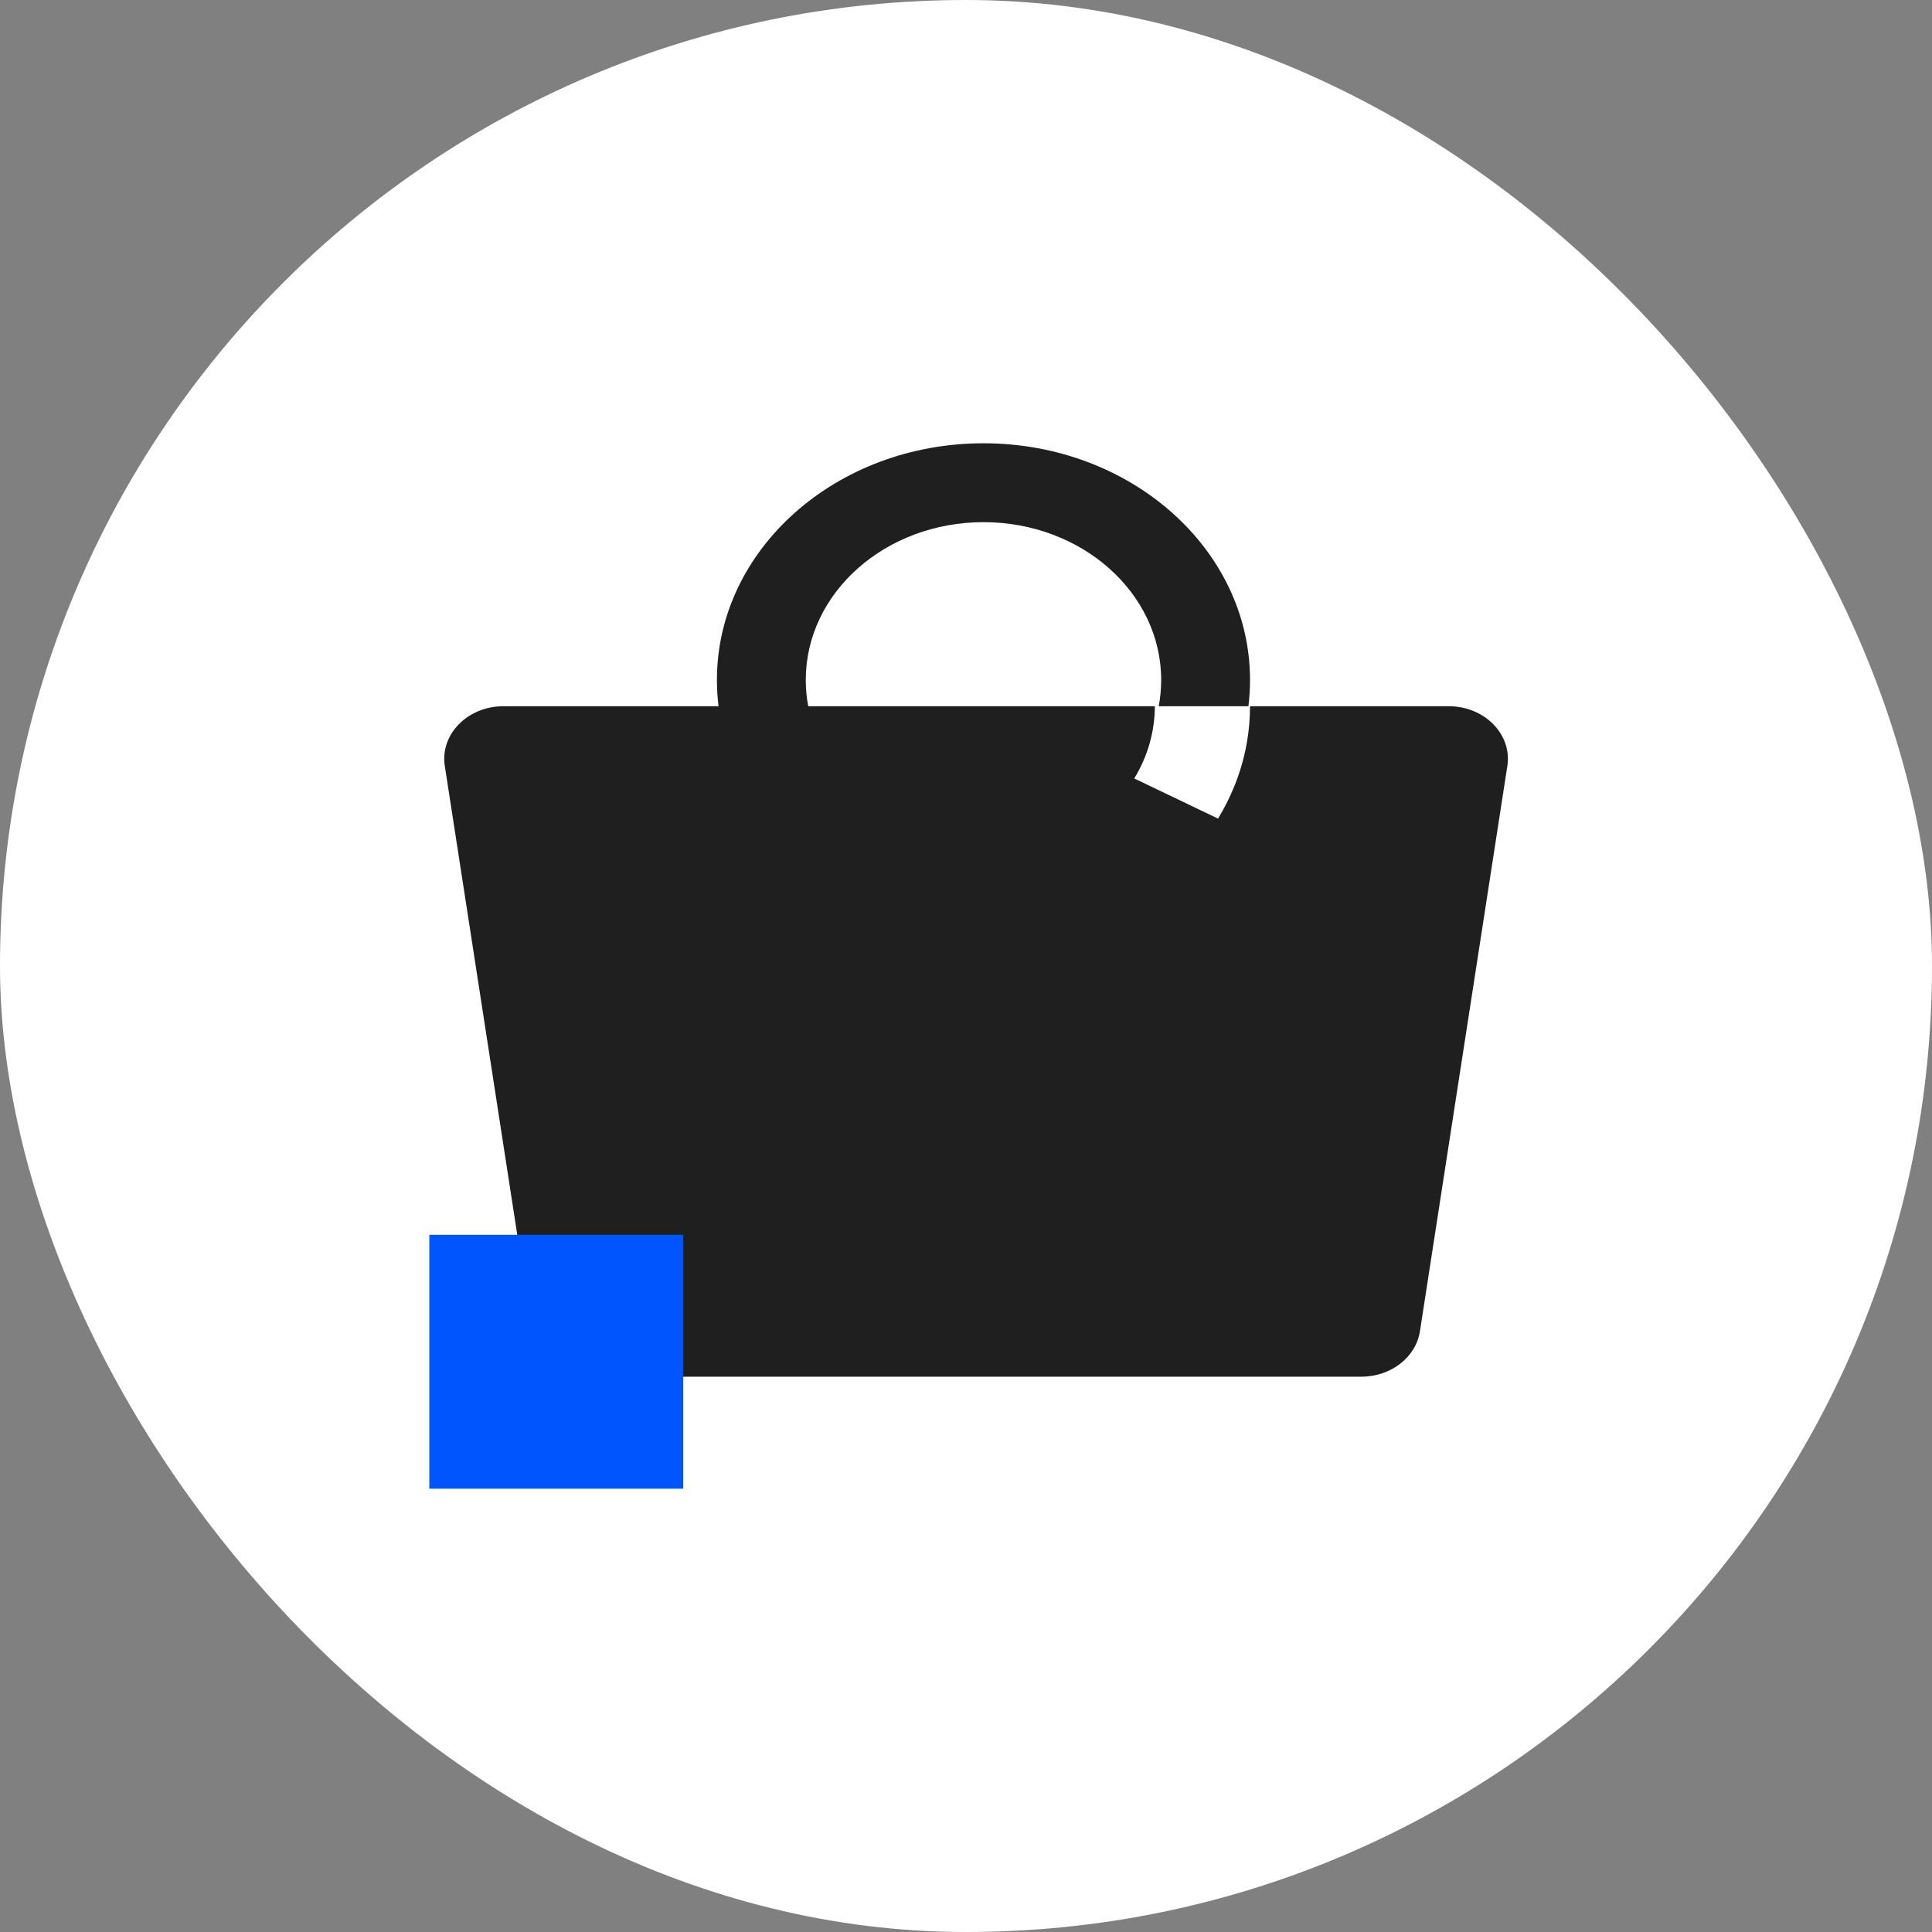 <svg width="100" height="100" viewBox="0 0 100 100" fill="none" xmlns="http://www.w3.org/2000/svg">
<rect x="0" y="0" width="100" height="100" fill="#808080" stroke="none"/>
<rect width="100" height="100" rx="50" fill="white"/>
<path fill-rule="evenodd" clip-rule="evenodd" d="M59.773 36.554H41.834C41.75 36.111 41.707 35.657 41.707 35.193C41.707 30.683 45.825 27.027 50.905 27.027C55.984 27.027 60.102 30.683 60.102 35.193C60.102 35.657 60.059 36.111 59.975 36.554H64.617C64.673 36.107 64.701 35.653 64.701 35.193C64.701 28.428 58.524 22.944 50.905 22.944C43.285 22.944 37.108 28.428 37.108 35.193C37.108 35.653 37.136 36.107 37.192 36.554H26.06C24.201 36.554 22.77 38.011 23.023 39.646L27.546 68.906C27.755 70.254 29.052 71.258 30.584 71.258H70.459C71.991 71.258 73.288 70.254 73.496 68.906L78.02 39.646C78.273 38.011 76.841 36.554 74.983 36.554H64.701C64.701 37.189 64.646 37.822 64.536 38.445C64.405 39.191 64.196 39.925 63.912 40.637C63.676 41.23 63.388 41.808 63.049 42.366L63.046 42.371L58.709 40.293L58.71 40.291C59.408 39.143 59.773 37.858 59.773 36.554Z" fill="#1F1F1F"/>
<rect x="22.221" y="63.914" width="13.141" height="13.141" fill="#0055FF"/>
</svg>
